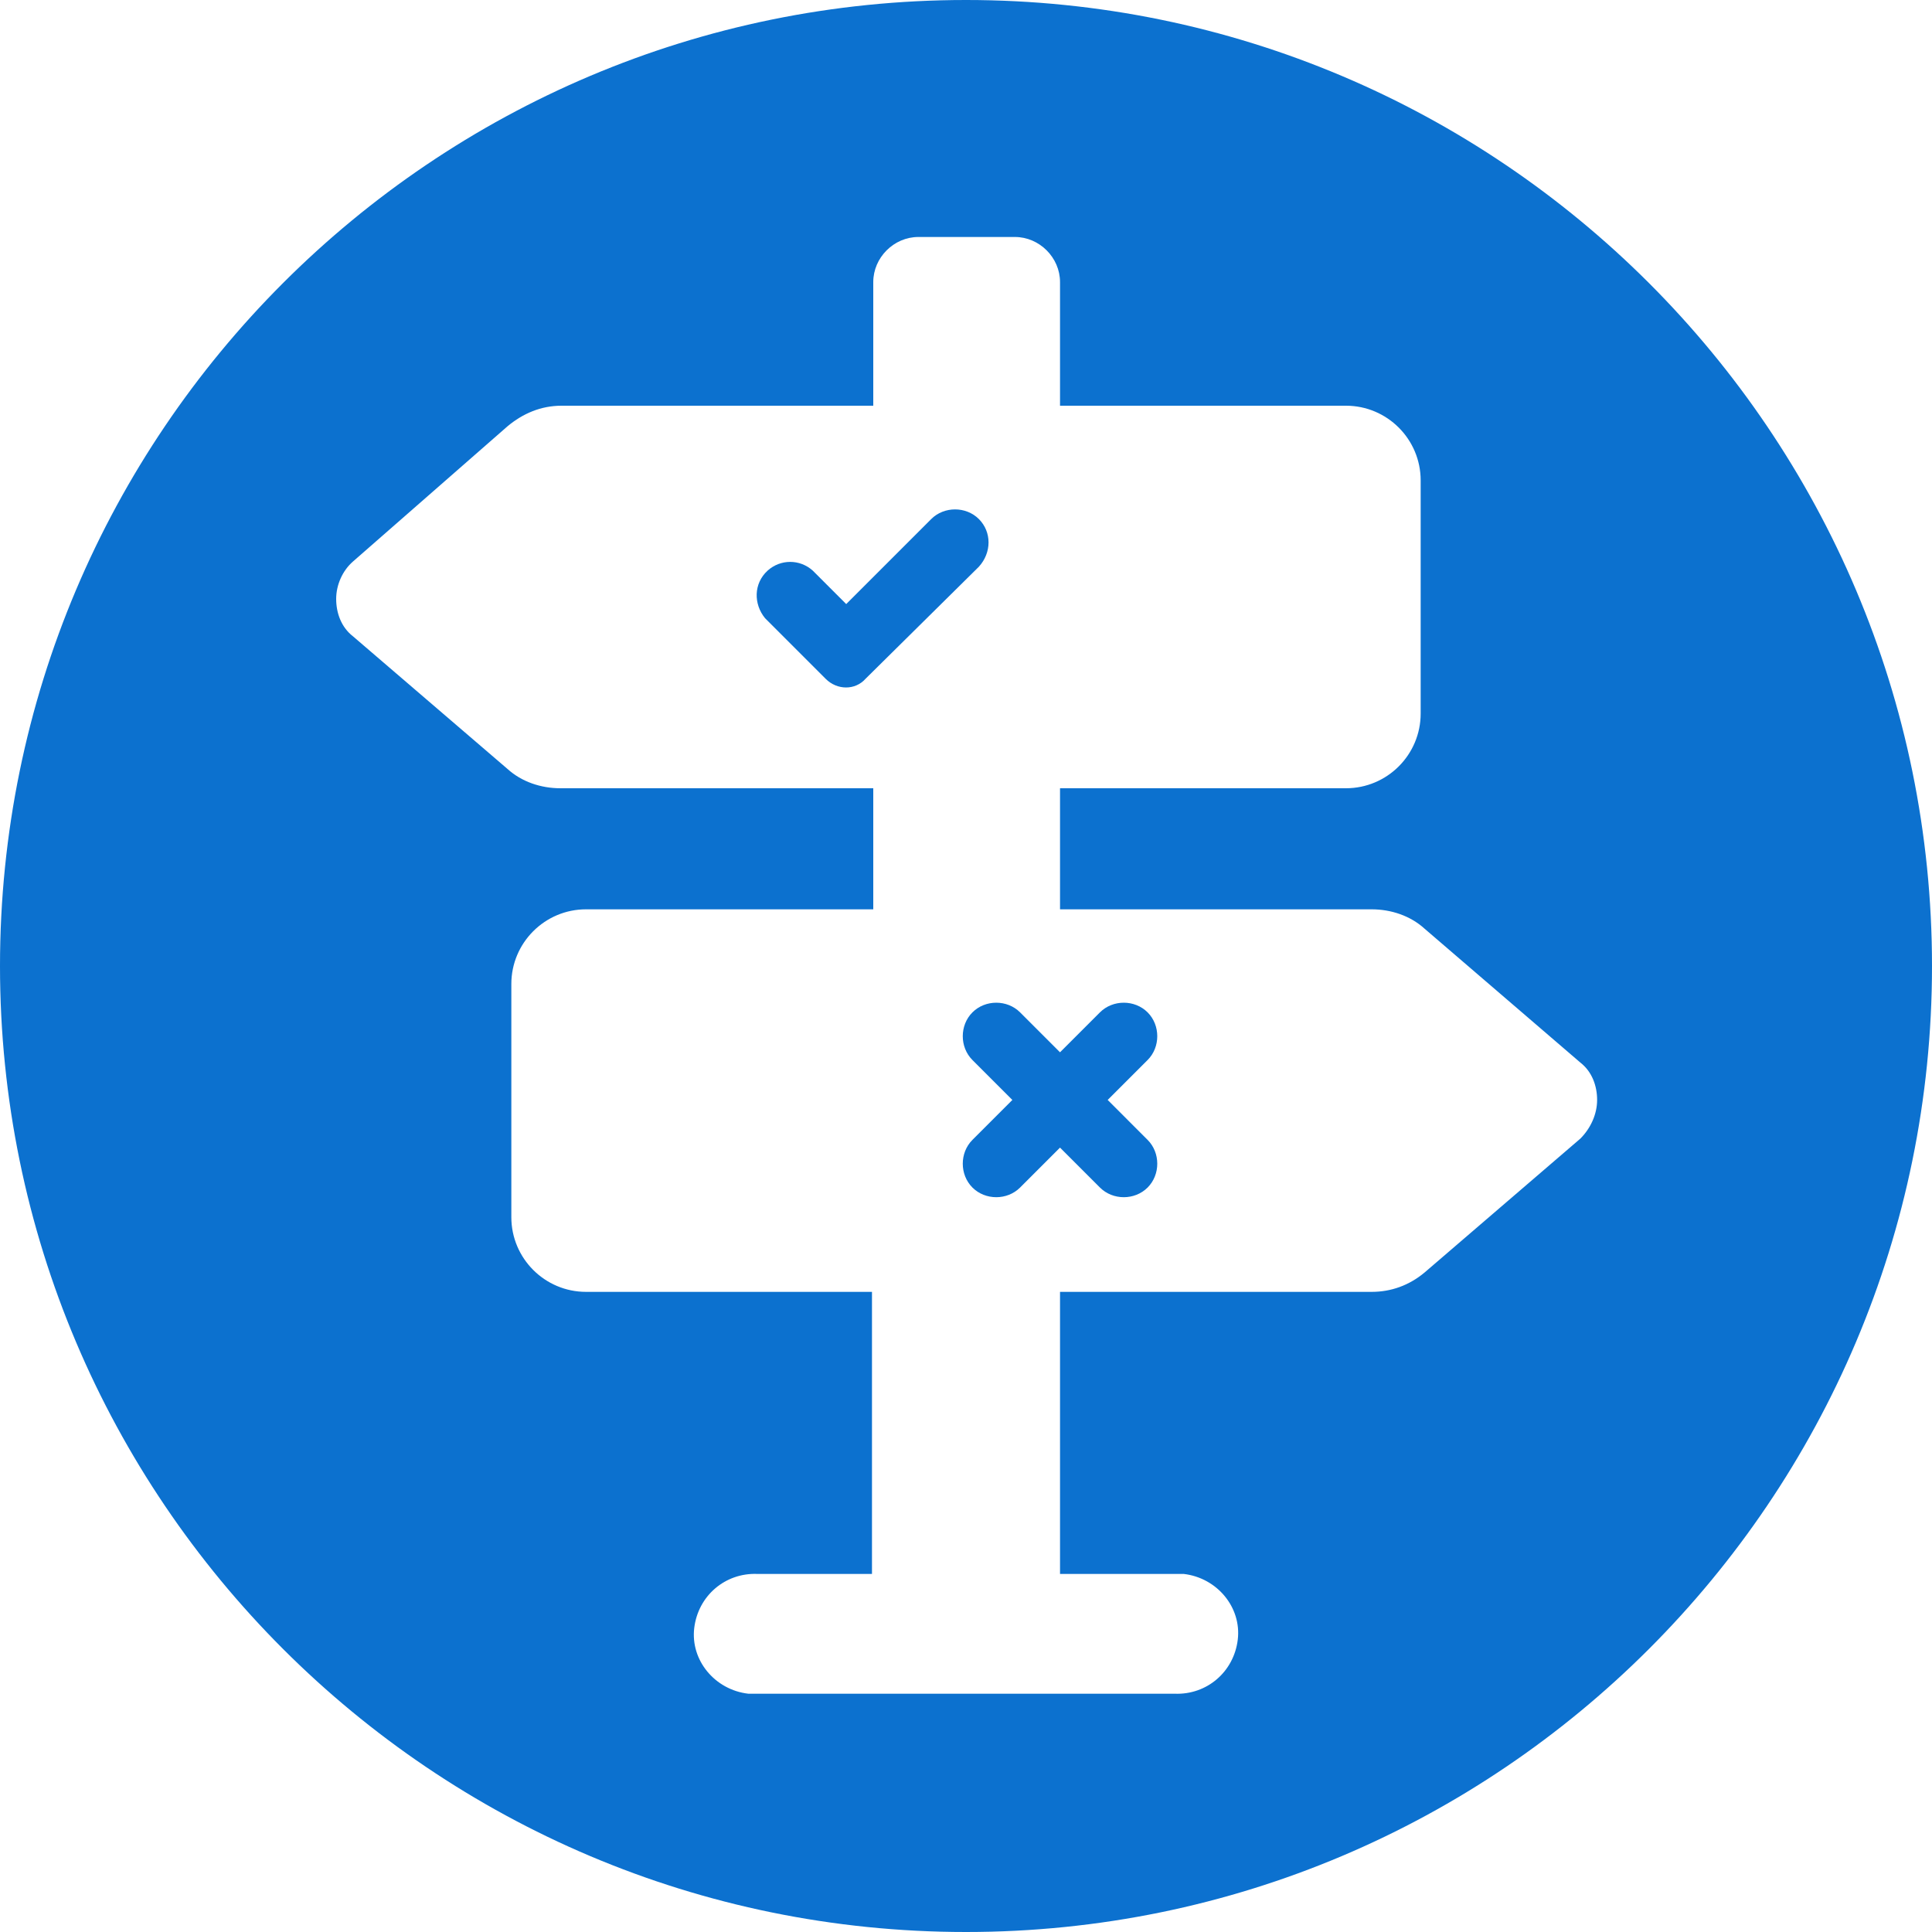 <?xml version="1.0" encoding="UTF-8" standalone="no"?>
<!-- Generator: Adobe Illustrator 19.2.1, SVG Export Plug-In . SVG Version: 6.00 Build 0)  -->

<svg
   xmlns:dc="http://purl.org/dc/elements/1.1/"
   xmlns:cc="http://creativecommons.org/ns#"
   xmlns:rdf="http://www.w3.org/1999/02/22-rdf-syntax-ns#"
   xmlns:svg="http://www.w3.org/2000/svg"
   xmlns="http://www.w3.org/2000/svg"
   xmlns:sodipodi="http://sodipodi.sourceforge.net/DTD/sodipodi-0.dtd"
   xmlns:inkscape="http://www.inkscape.org/namespaces/inkscape"
   version="1.1"
   id="Calque_1"
   x="0px"
   y="0px"
   width="150px"
   height="150px"
   viewBox="0 0 150 150"
   enable-background="new 0 0 150 150"
   xml:space="preserve"
   inkscape:version="0.91 r13725"
   sodipodi:docname="ico_decision.svg"><defs
     id="defs25" /><sodipodi:namedview
     pagecolor="#ffffff"
     bordercolor="#666666"
     borderopacity="1"
     objecttolerance="10"
     gridtolerance="10"
     guidetolerance="10"
     inkscape:pageopacity="0"
     inkscape:pageshadow="2"
     inkscape:window-width="849"
     inkscape:window-height="480"
     id="namedview23"
     showgrid="false"
     inkscape:zoom="1.5733333"
     inkscape:cx="75"
     inkscape:cy="75"
     inkscape:window-x="65"
     inkscape:window-y="24"
     inkscape:window-maximized="0"
     inkscape:current-layer="Calque_1" /><g
     id="g3"><path
       d="m 89.1,78.6 c -1,-1 -2.7,-1 -3.7,0 l -3.1,3.1 -3.1,-3.1 c -1,-1 -2.7,-1 -3.7,0 -1,1 -1,2.7 0,3.7 l 3.1,3.1 -3.1,3.1 c 0,0 0,0 0,0 -1,1 -1,2.7 0,3.7 0,0 0,0 0,0 1,1 2.7,1 3.7,0 l 3.1,-3.1 3.1,3.1 c 1,1 2.7,1 3.7,0 1,-1 1,-2.7 0,-3.7 L 86,85.4 89.1,82.3 c 1,-1 1,-2.7 0,-3.7"
       id="path5"
       inkscape:connector-curvature="0"
       style="fill:#0c71cf" /><path
       d="M 75,0 C 33.6,0 0,33.6 0,75 c 0,41.4 33.6,75 75,75 41.4,0 75,-33.6 75,-75 C 150,33.6 116.4,0 75,0 m 47.7,88.4 -12.1,10.4 c -1.2,1 -2.6,1.5 -4.1,1.5 l -24.2,0 0,21.9 9.1,0 c 0.2,0 0.3,0 0.5,0 2.6,0.3 4.5,2.6 4.2,5.1 -0.3,2.5 -2.4,4.3 -4.9,4.2 l -32.6,0 c -0.2,0 -0.3,0 -0.5,0 -2.6,-0.3 -4.5,-2.6 -4.2,-5.1 0.3,-2.5 2.4,-4.3 4.9,-4.2 l 8.9,0 0,-21.9 -22.2,0 c -3.2,0 -5.8,-2.6 -5.8,-5.8 l 0,-18.1 c 0,-3.2 2.6,-5.8 5.8,-5.8 l 22.3,0 0,-9.4 -24.3,0 c -1.5,0 -3,-0.5 -4.1,-1.5 l -12,-10.3 c -0.9,-0.7 -1.3,-1.8 -1.3,-2.9 0,-1.1 0.5,-2.2 1.3,-2.9 l 12,-10.5 c 1.2,-1 2.6,-1.6 4.2,-1.6 l 24.2,0 0,-9.6 c 0,-1.9 1.6,-3.5 3.5,-3.5 l 7.5,0 c 1.9,0 3.5,1.6 3.5,3.5 l 0,9.6 22.2,0 c 3.2,0 5.8,2.6 5.8,5.8 l 0,18.1 c 0,3.2 -2.6,5.8 -5.8,5.8 l -22.2,0 0,9.4 24.2,0 c 1.5,0 3,0.5 4.1,1.5 l 12.1,10.4 c 0.9,0.7 1.3,1.8 1.3,2.9 0,1.1 -0.5,2.2 -1.3,3"
       id="path7"
       inkscape:connector-curvature="0"
       style="fill:#0c71cf" /><path
       d="m 76,40.3 c -1,-1 -2.7,-1 -3.7,0 l -6.6,6.6 -2.6,-2.6 c -1,-0.9 -2.5,-0.9 -3.5,0 -1.1,1 -1.1,2.6 -0.2,3.7 l 4.7,4.7 c 0,0 0,0 0,0 0.9,0.9 2.3,0.9 3.1,0 L 76,44 c 1,-1.1 1,-2.7 0,-3.7"
       id="path9"
       inkscape:connector-curvature="0"
       style="fill:#0c71cf" /></g><g
     id="g11" /><g
     id="g13" /><g
     id="g15" /><g
     id="g17" /><g
     id="g19" /><g
     id="g21" /></svg>